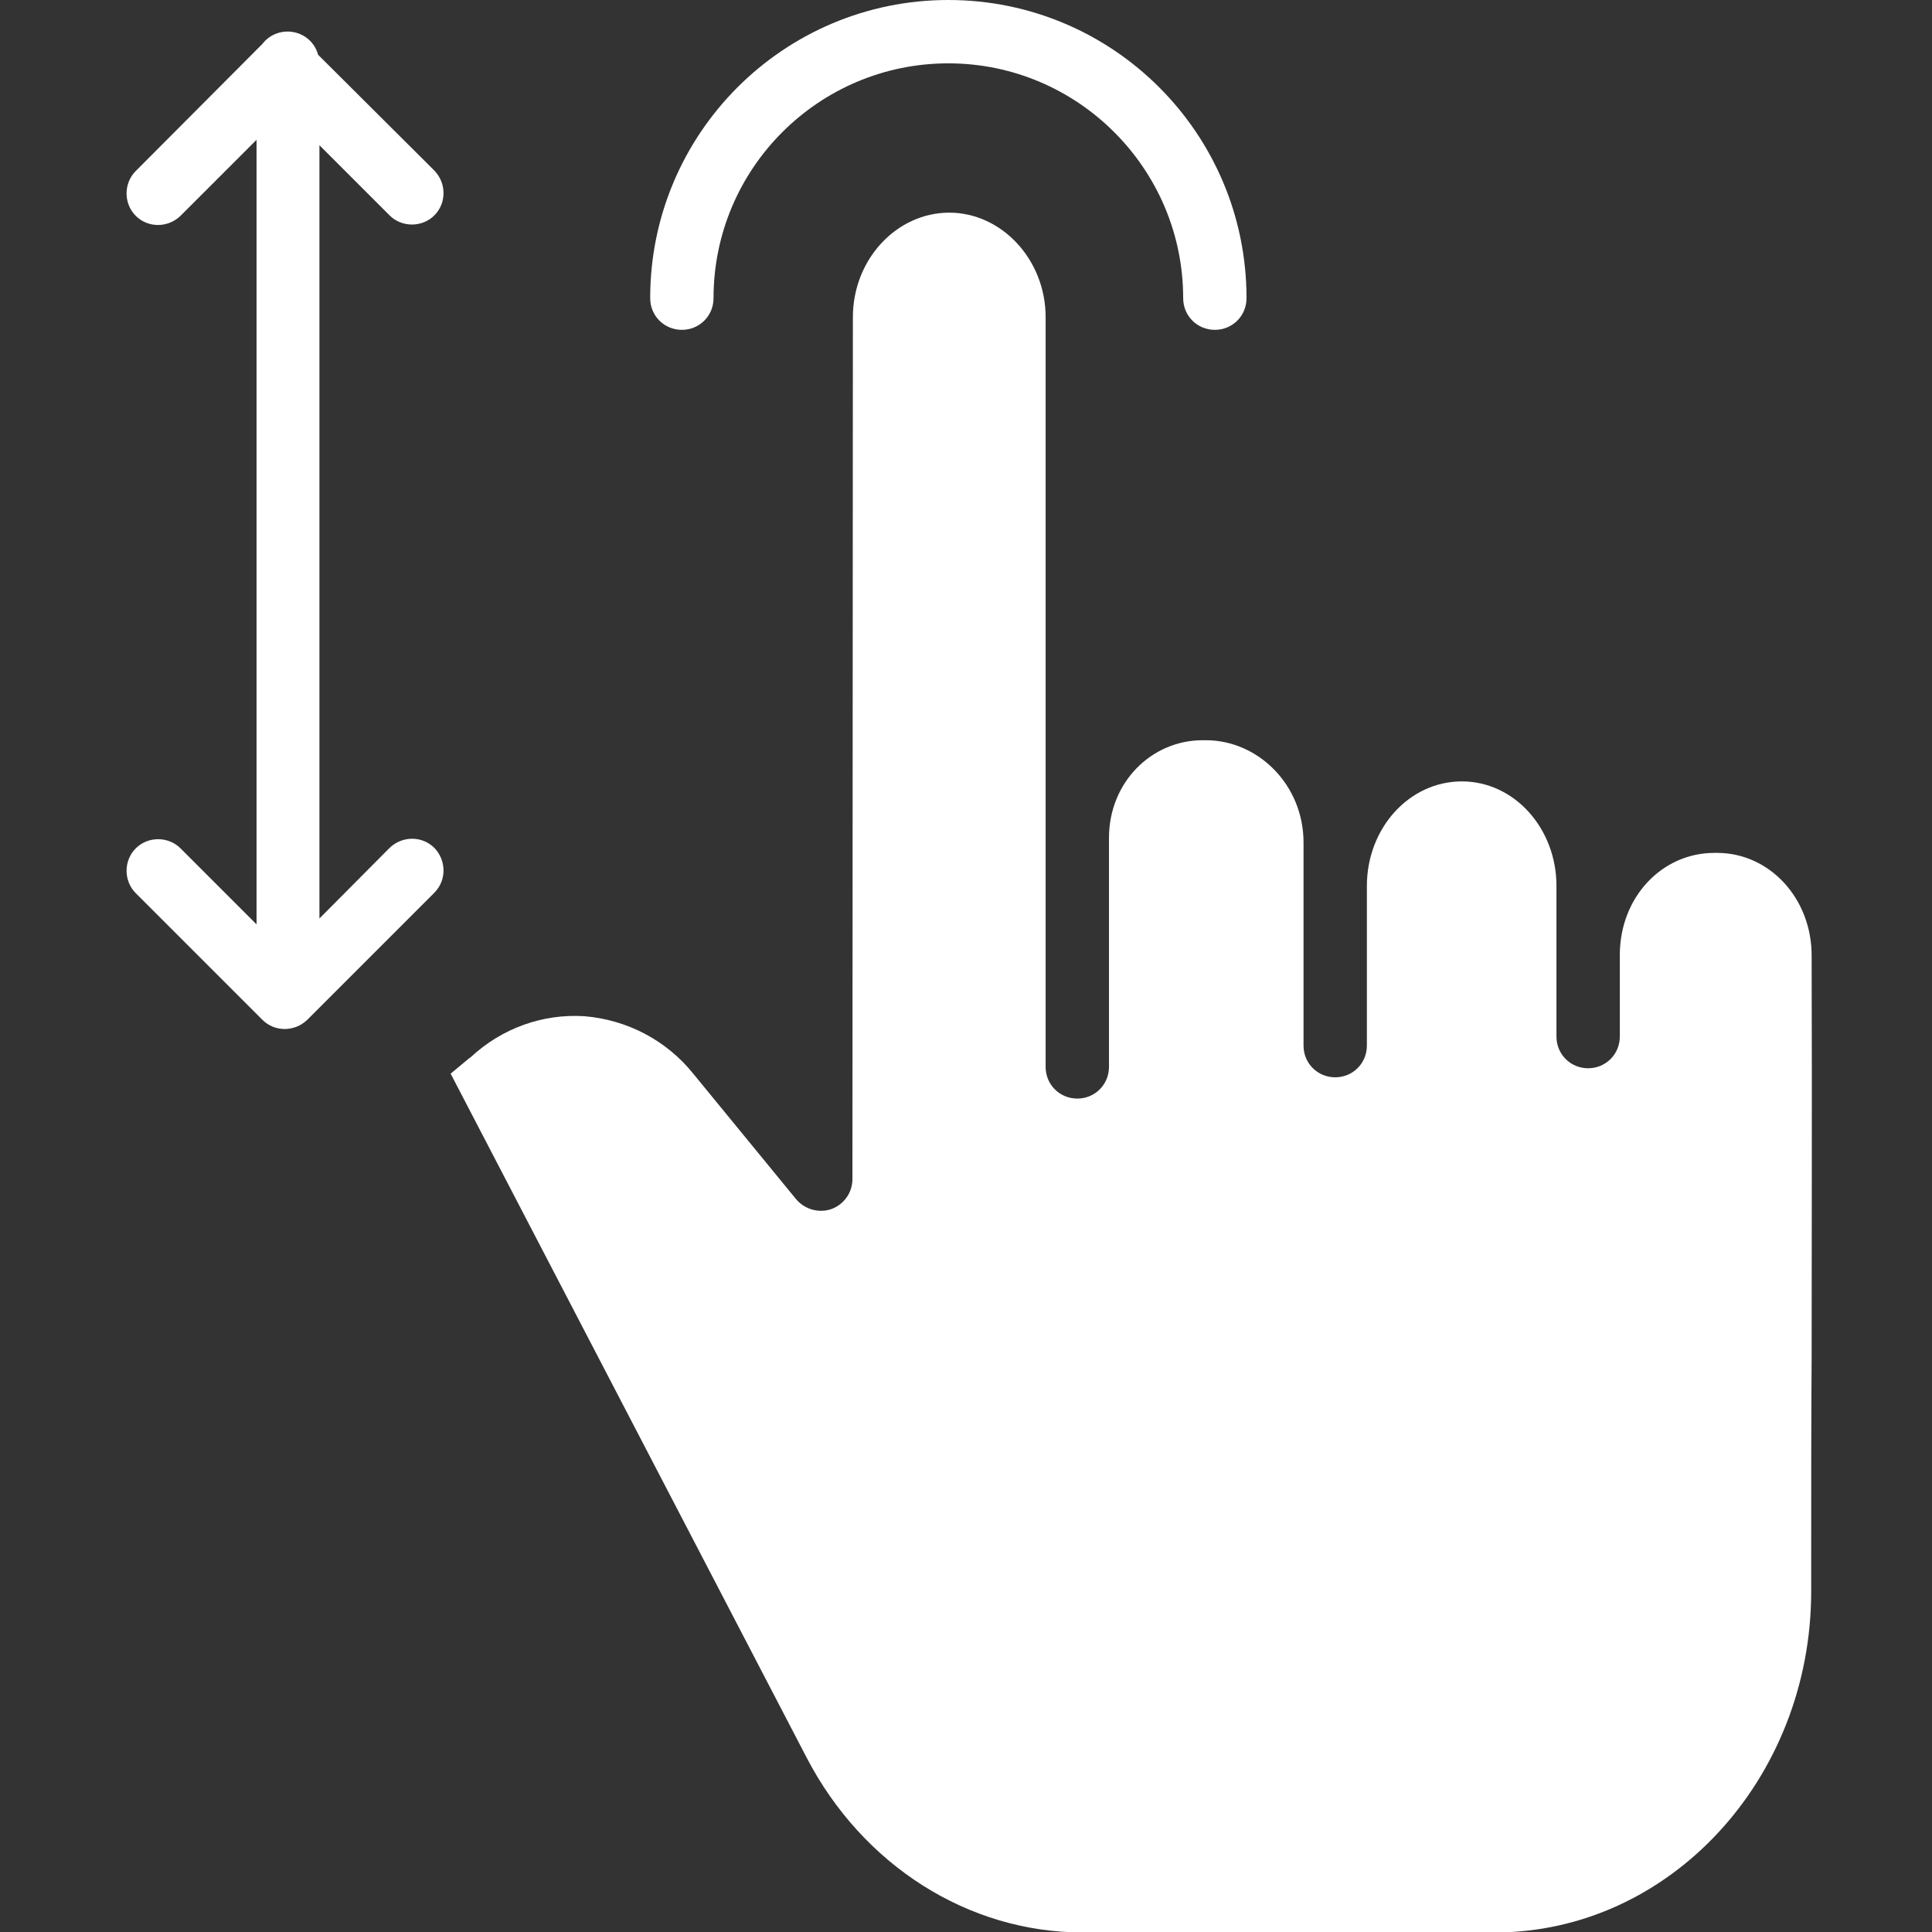 <?xml version="1.0" encoding="utf-8"?>
<!-- Generator: Adobe Illustrator 22.0.1, SVG Export Plug-In . SVG Version: 6.00 Build 0)  -->
<svg version="1.1" id="Layer_1" xmlns="http://www.w3.org/2000/svg" xmlns:xlink="http://www.w3.org/1999/xlink" x="0px" y="0px"
	 viewBox="0 0 427 427" style="enable-background:new 0 0 427 427;" xml:space="preserve">
<rect x="0" y="0" width="427" height="427" fill="#333333" stroke="none"/>
<style type="text/css">
	.st0{fill:#FFFFFF;}
</style>
<path class="st0" d="M379.5,188.5h-0.6c-11.6,0-20.9,9.8-20.9,22.6v18c0,3.9-3.1,7-7,7c-3.9,0-7-3.1-7-7v-33.3
	c0-12.7-9.3-23.1-20.9-23.1c-11.7,0-21,10.4-21,23.1v35.3c0,3.9-3.1,7-7,7c-3.9,0-7-3.1-7-7v-44.9c0-12.7-10-22.6-21.6-22.6h-0.7
	c-11.3,0-20.7,9.3-20.7,21.6v50.6c0,3.9-3.1,7-7,7c-3.9,0-7-3.1-7-7v-49.1c0-0.2,0-0.3,0-0.5c0-0.4,0-0.8,0-1.2V70.1
	c0-12.7-9.7-23.1-21.3-23.1c-11.6,0-21.3,10.3-21.3,23.1l-0.1,190.5c0,3-1.9,5.6-4.6,6.6c-2.8,1-5.9,0.1-7.8-2.1l-22.7-27.7
	c-5.9-7.4-14.6-12-24.1-12.8c-9.3-0.6-18.3,2.7-25.1,9c-0.1,0.1-0.2,0.2-0.3,0.2l-4.2,3.5l78.7,151.2c12.4,23.8,35.7,38.6,61,38.6
	h91.1c38.5,0,69.9-33.8,69.9-75.4c0-22.1,0-38.6,0.1-52c0-35.8,0.1-48.9,0-88.3C400.5,198.6,391.1,188.5,379.5,188.5z"/>
<path class="st0" d="M86.1,47.6c2.7,2.7,7.2,2.7,9.9,0s2.7-7.1,0-9.9L70.3,12.1c-0.7-2.6-2.8-4.5-5.4-5c-2.6-0.5-5.3,0.5-6.9,2.6
	c0,0,0,0-0.1,0.1L30,37.8c-2.7,2.7-2.7,7.2,0,9.9c2.7,2.7,7.1,2.7,9.9,0l16.8-16.8v173.4l-16.8-16.8c-2.7-2.7-7.2-2.7-9.9,0
	c-2.7,2.7-2.7,7.2,0,9.9L58,225.4c2.7,2.7,7.1,2.7,9.9,0L96,197.3c2.7-2.7,2.7-7.1,0-9.9c-2.7-2.7-7.1-2.7-9.9,0L70.6,203V32.1
	L86.1,47.6z"/>
<path class="st0" d="M157.7,65.9c0-28.7,23.3-51.9,51.9-51.9s51.9,23.3,51.9,51.9c0,3.9,3.1,7,7,7c3.9,0,7-3.1,7-7
	C275.5,29.5,246,0,209.6,0c-36.4,0-65.9,29.5-65.9,65.9c0,3.9,3.1,7,7,7C154.6,72.9,157.7,69.8,157.7,65.9z"/>
</svg>
